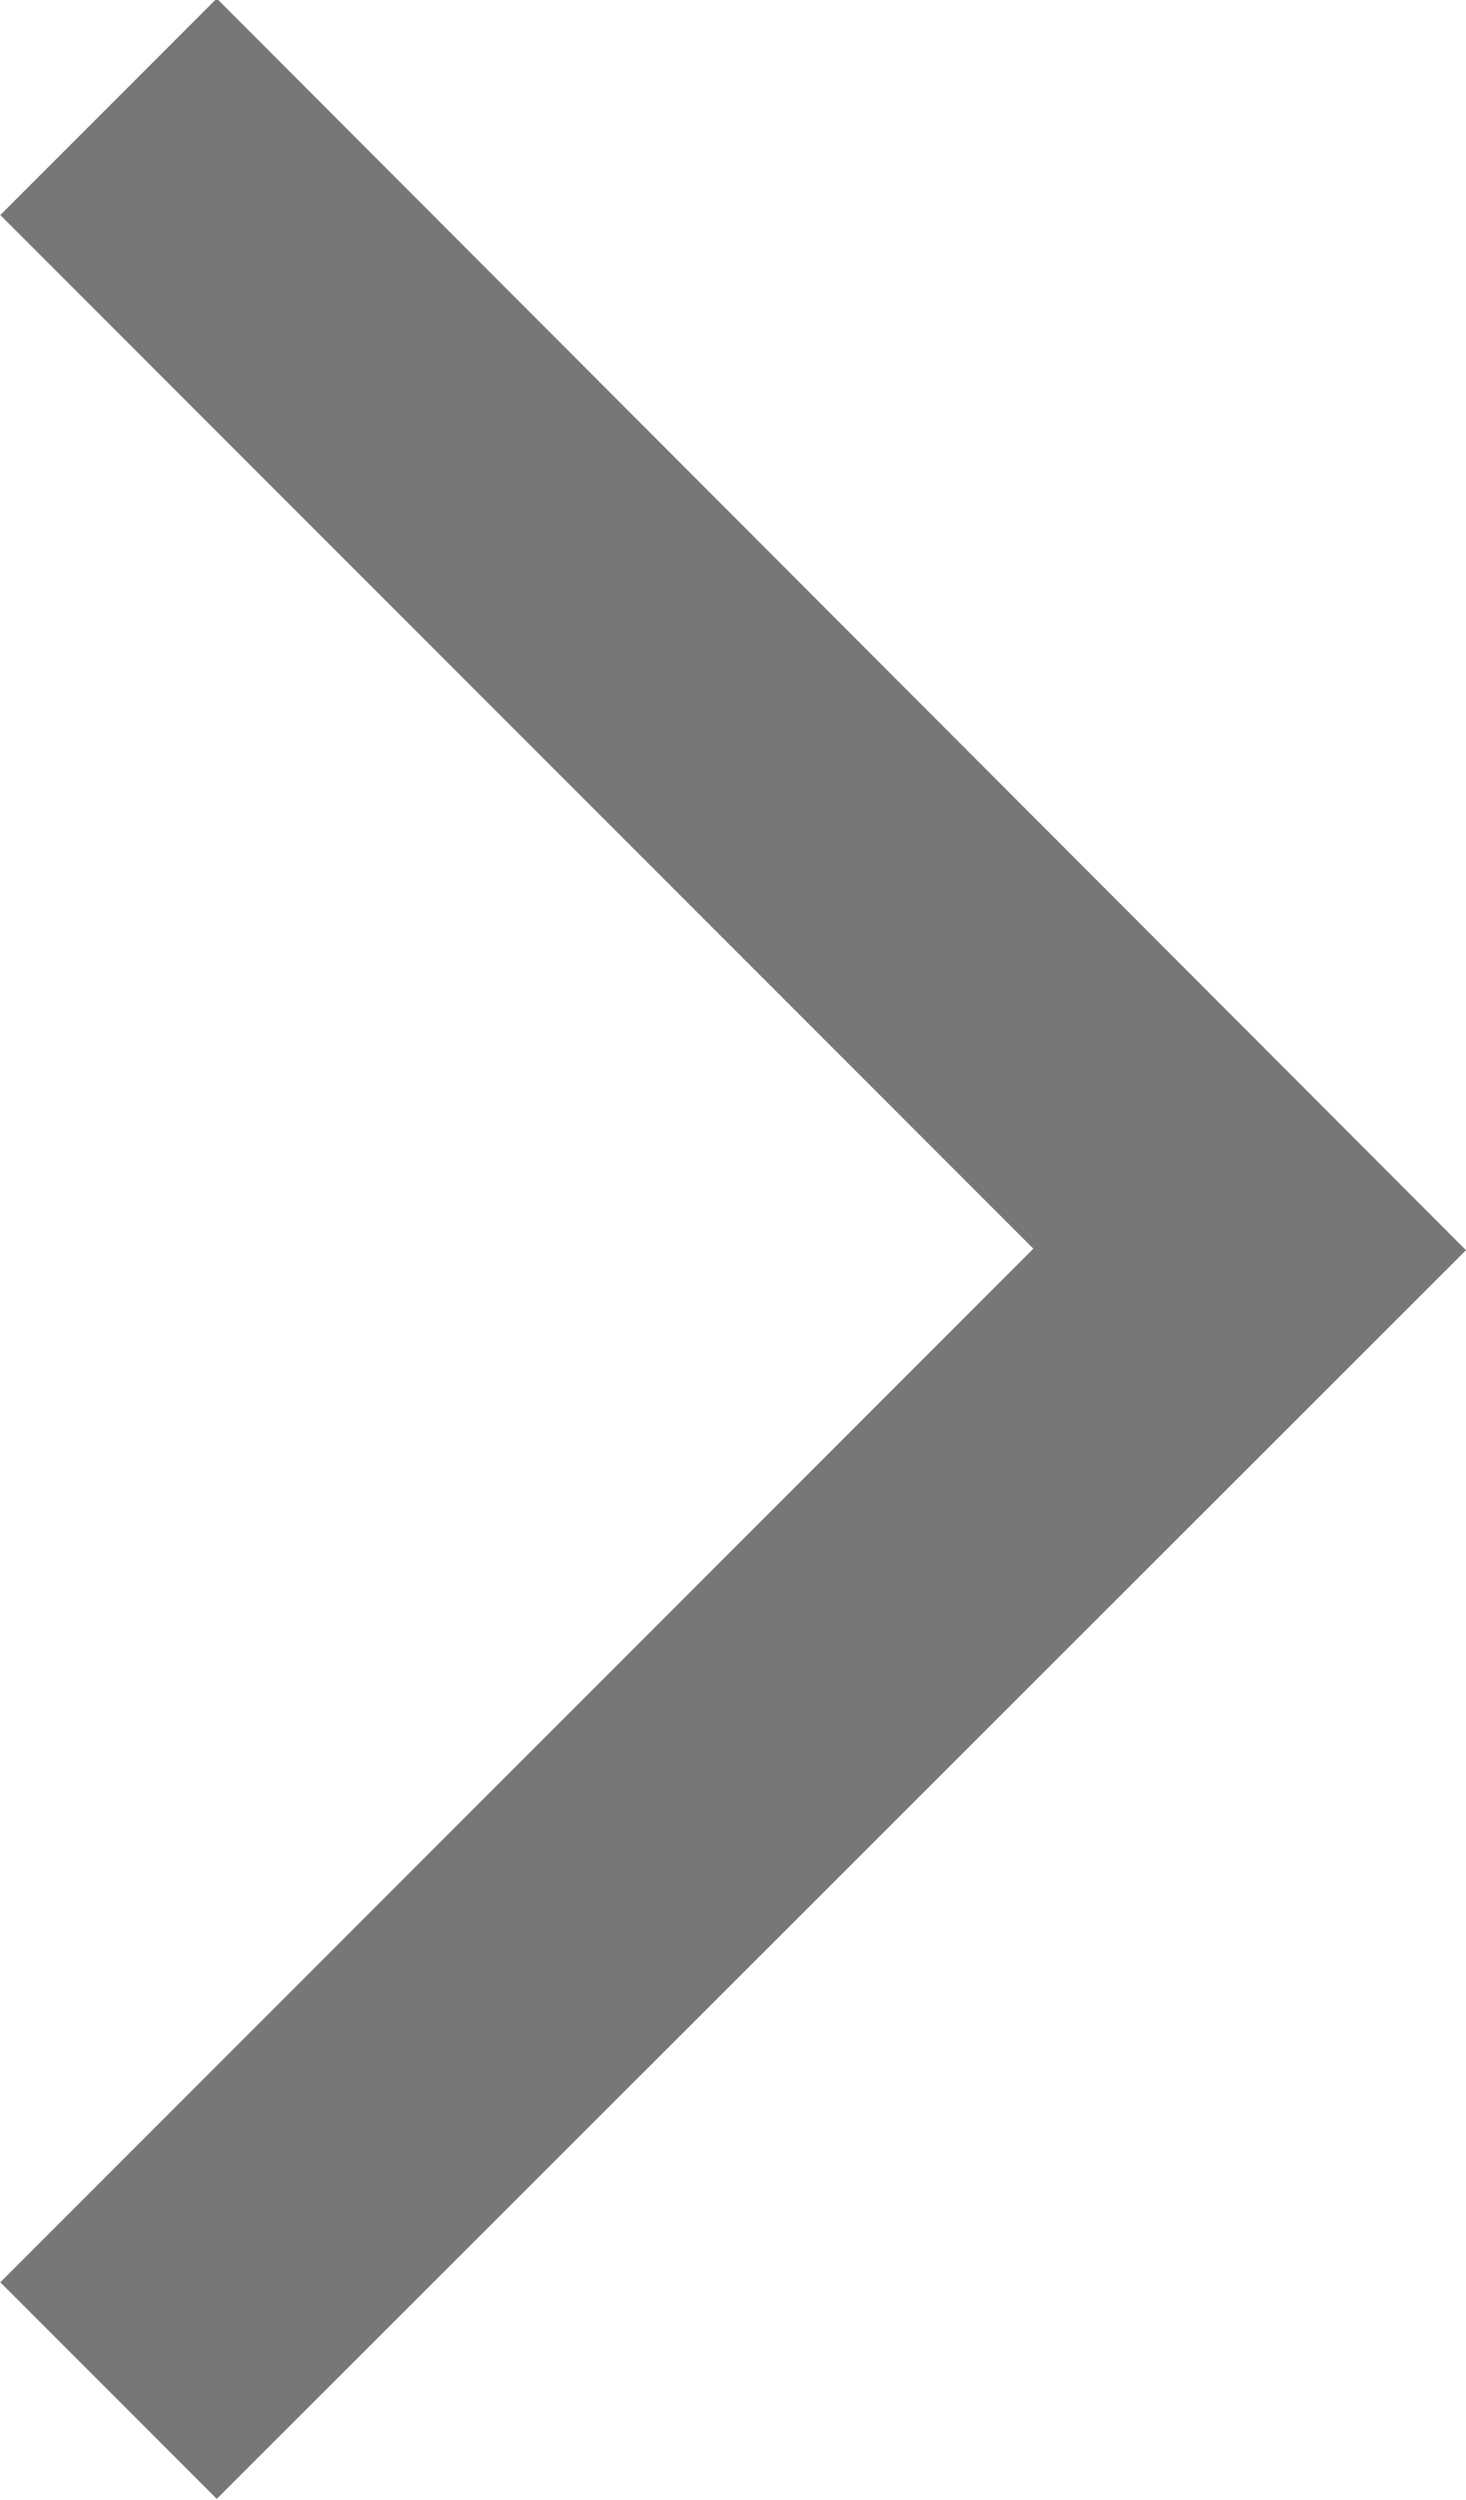 <svg xmlns="http://www.w3.org/2000/svg" width="4.788" height="8.161" viewBox="0 0 4.788 8.161">
    <path fill="#777" d="M1077.88 520.524l-4.08 4.076-.707-.707 3.374-3.374-3.374-3.374.707-.707z" transform="translate(-1073.092 -516.443)"/>
</svg>
